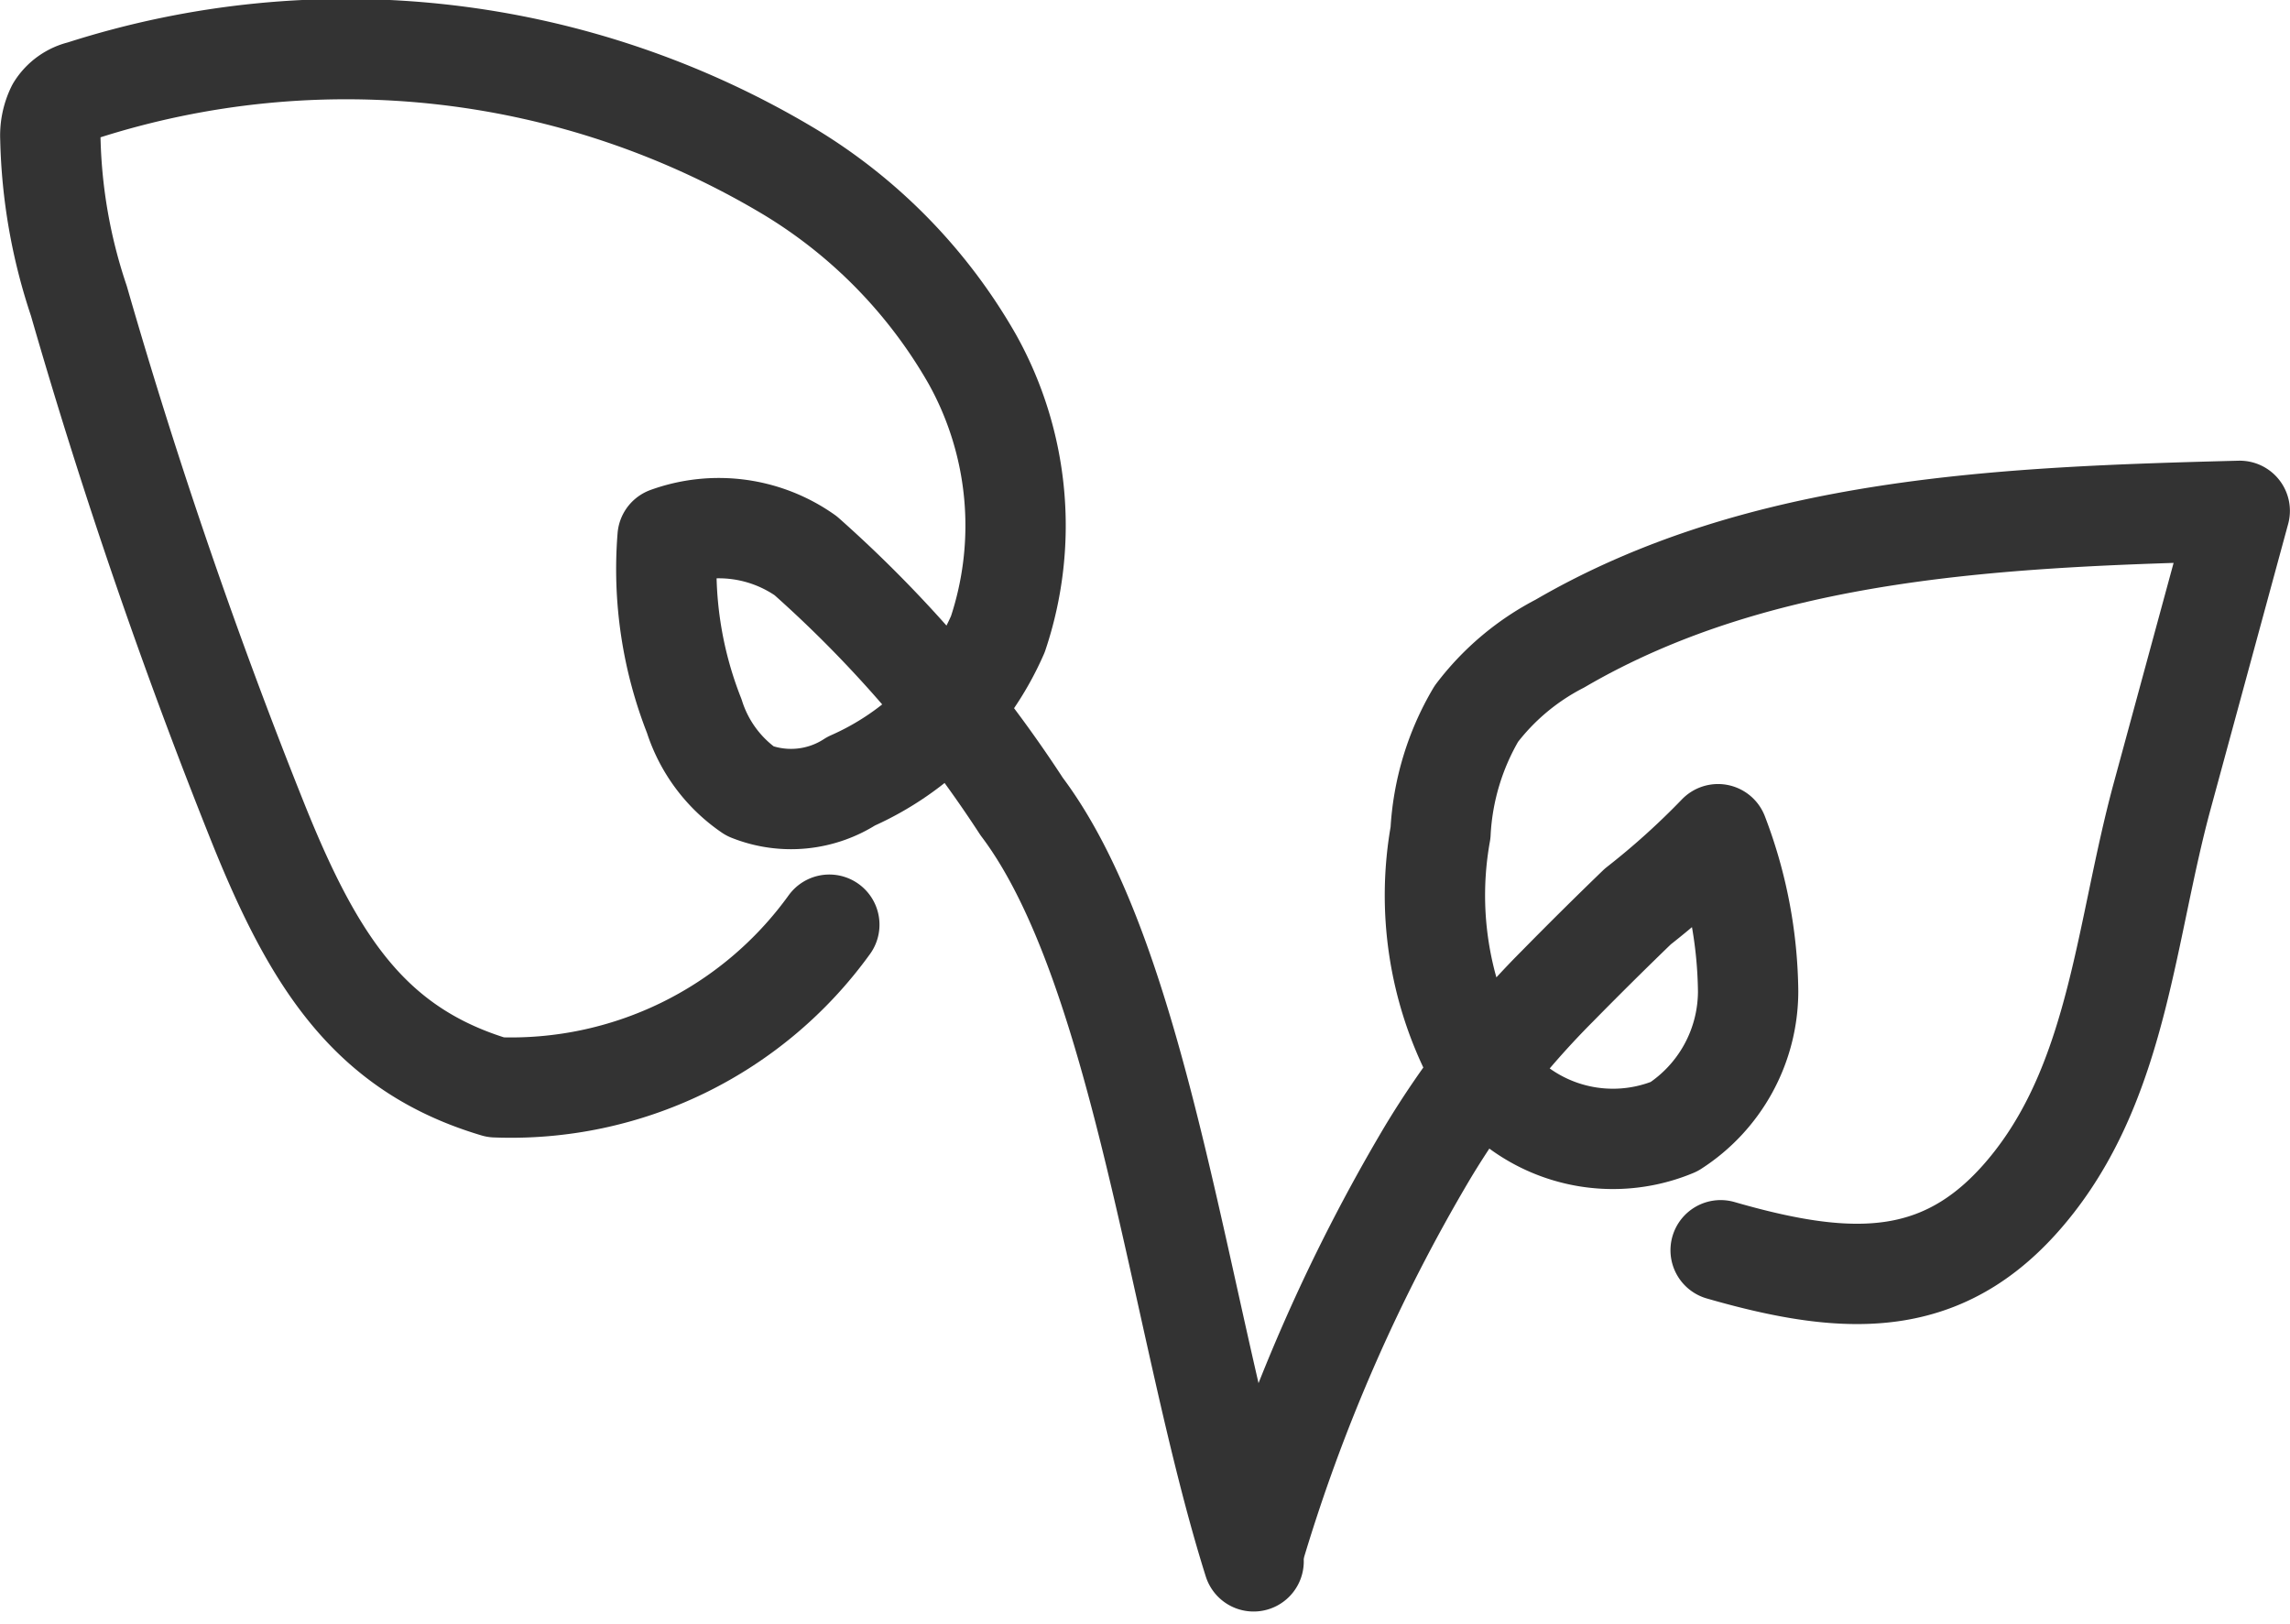 <svg xmlns="http://www.w3.org/2000/svg" width="22.825" height="16.19" viewBox="0 0 22.825 16.19">
  <defs>
    <style>
      .cls-1 {
        fill: none;
        stroke: #333;
        stroke-linecap: round;
        stroke-linejoin: round;
      }
    </style>
  </defs>
  <g id="Nachhaltigkeit" transform="translate(-26.361 -20.734)">
    <path id="Pfad_789" data-name="Pfad 789" class="cls-1" d="M40.529,62.829c-.725-2.3-1.1-5.917-2.312-7.524a12.327,12.327,0,0,0-2.153-2.5,1.5,1.5,0,0,0-1.376-.185,3.992,3.992,0,0,0,.266,1.784,1.427,1.427,0,0,0,.556.748,1.1,1.1,0,0,0,1.009-.1,2.848,2.848,0,0,0,1.461-1.465,3.405,3.405,0,0,0-.255-2.741,5.185,5.185,0,0,0-1.813-1.863,8.6,8.6,0,0,0-7.065-.813.4.4,0,0,0-.25.178.614.614,0,0,0-.061.3,5.433,5.433,0,0,0,.284,1.617,54.85,54.85,0,0,0,1.788,5.209c.563,1.4,1.126,2.26,2.367,2.63A3.912,3.912,0,0,0,36.3,56.483" transform="translate(-1.673 -26.532)"/>
    <path id="Pfad_790" data-name="Pfad 790" class="cls-1" d="M58.97,63.67a17.517,17.517,0,0,1,1.736-3.976A8.715,8.715,0,0,1,62,58.037q.393-.4.8-.793a7.688,7.688,0,0,0,.8-.721,4.5,4.5,0,0,1,.3,1.568,1.607,1.607,0,0,1-.738,1.347,1.583,1.583,0,0,1-1.987-.681,3.525,3.525,0,0,1-.341-2.249,2.589,2.589,0,0,1,.357-1.185,2.462,2.462,0,0,1,.833-.7C64.036,53.45,66.474,53.36,68.8,53.3l-.773,2.843c-.359,1.321-.434,2.766-1.275,3.846s-1.811,1.06-3.126.681" transform="translate(-20.115 -27.474)"/>
  </g>
</svg>
